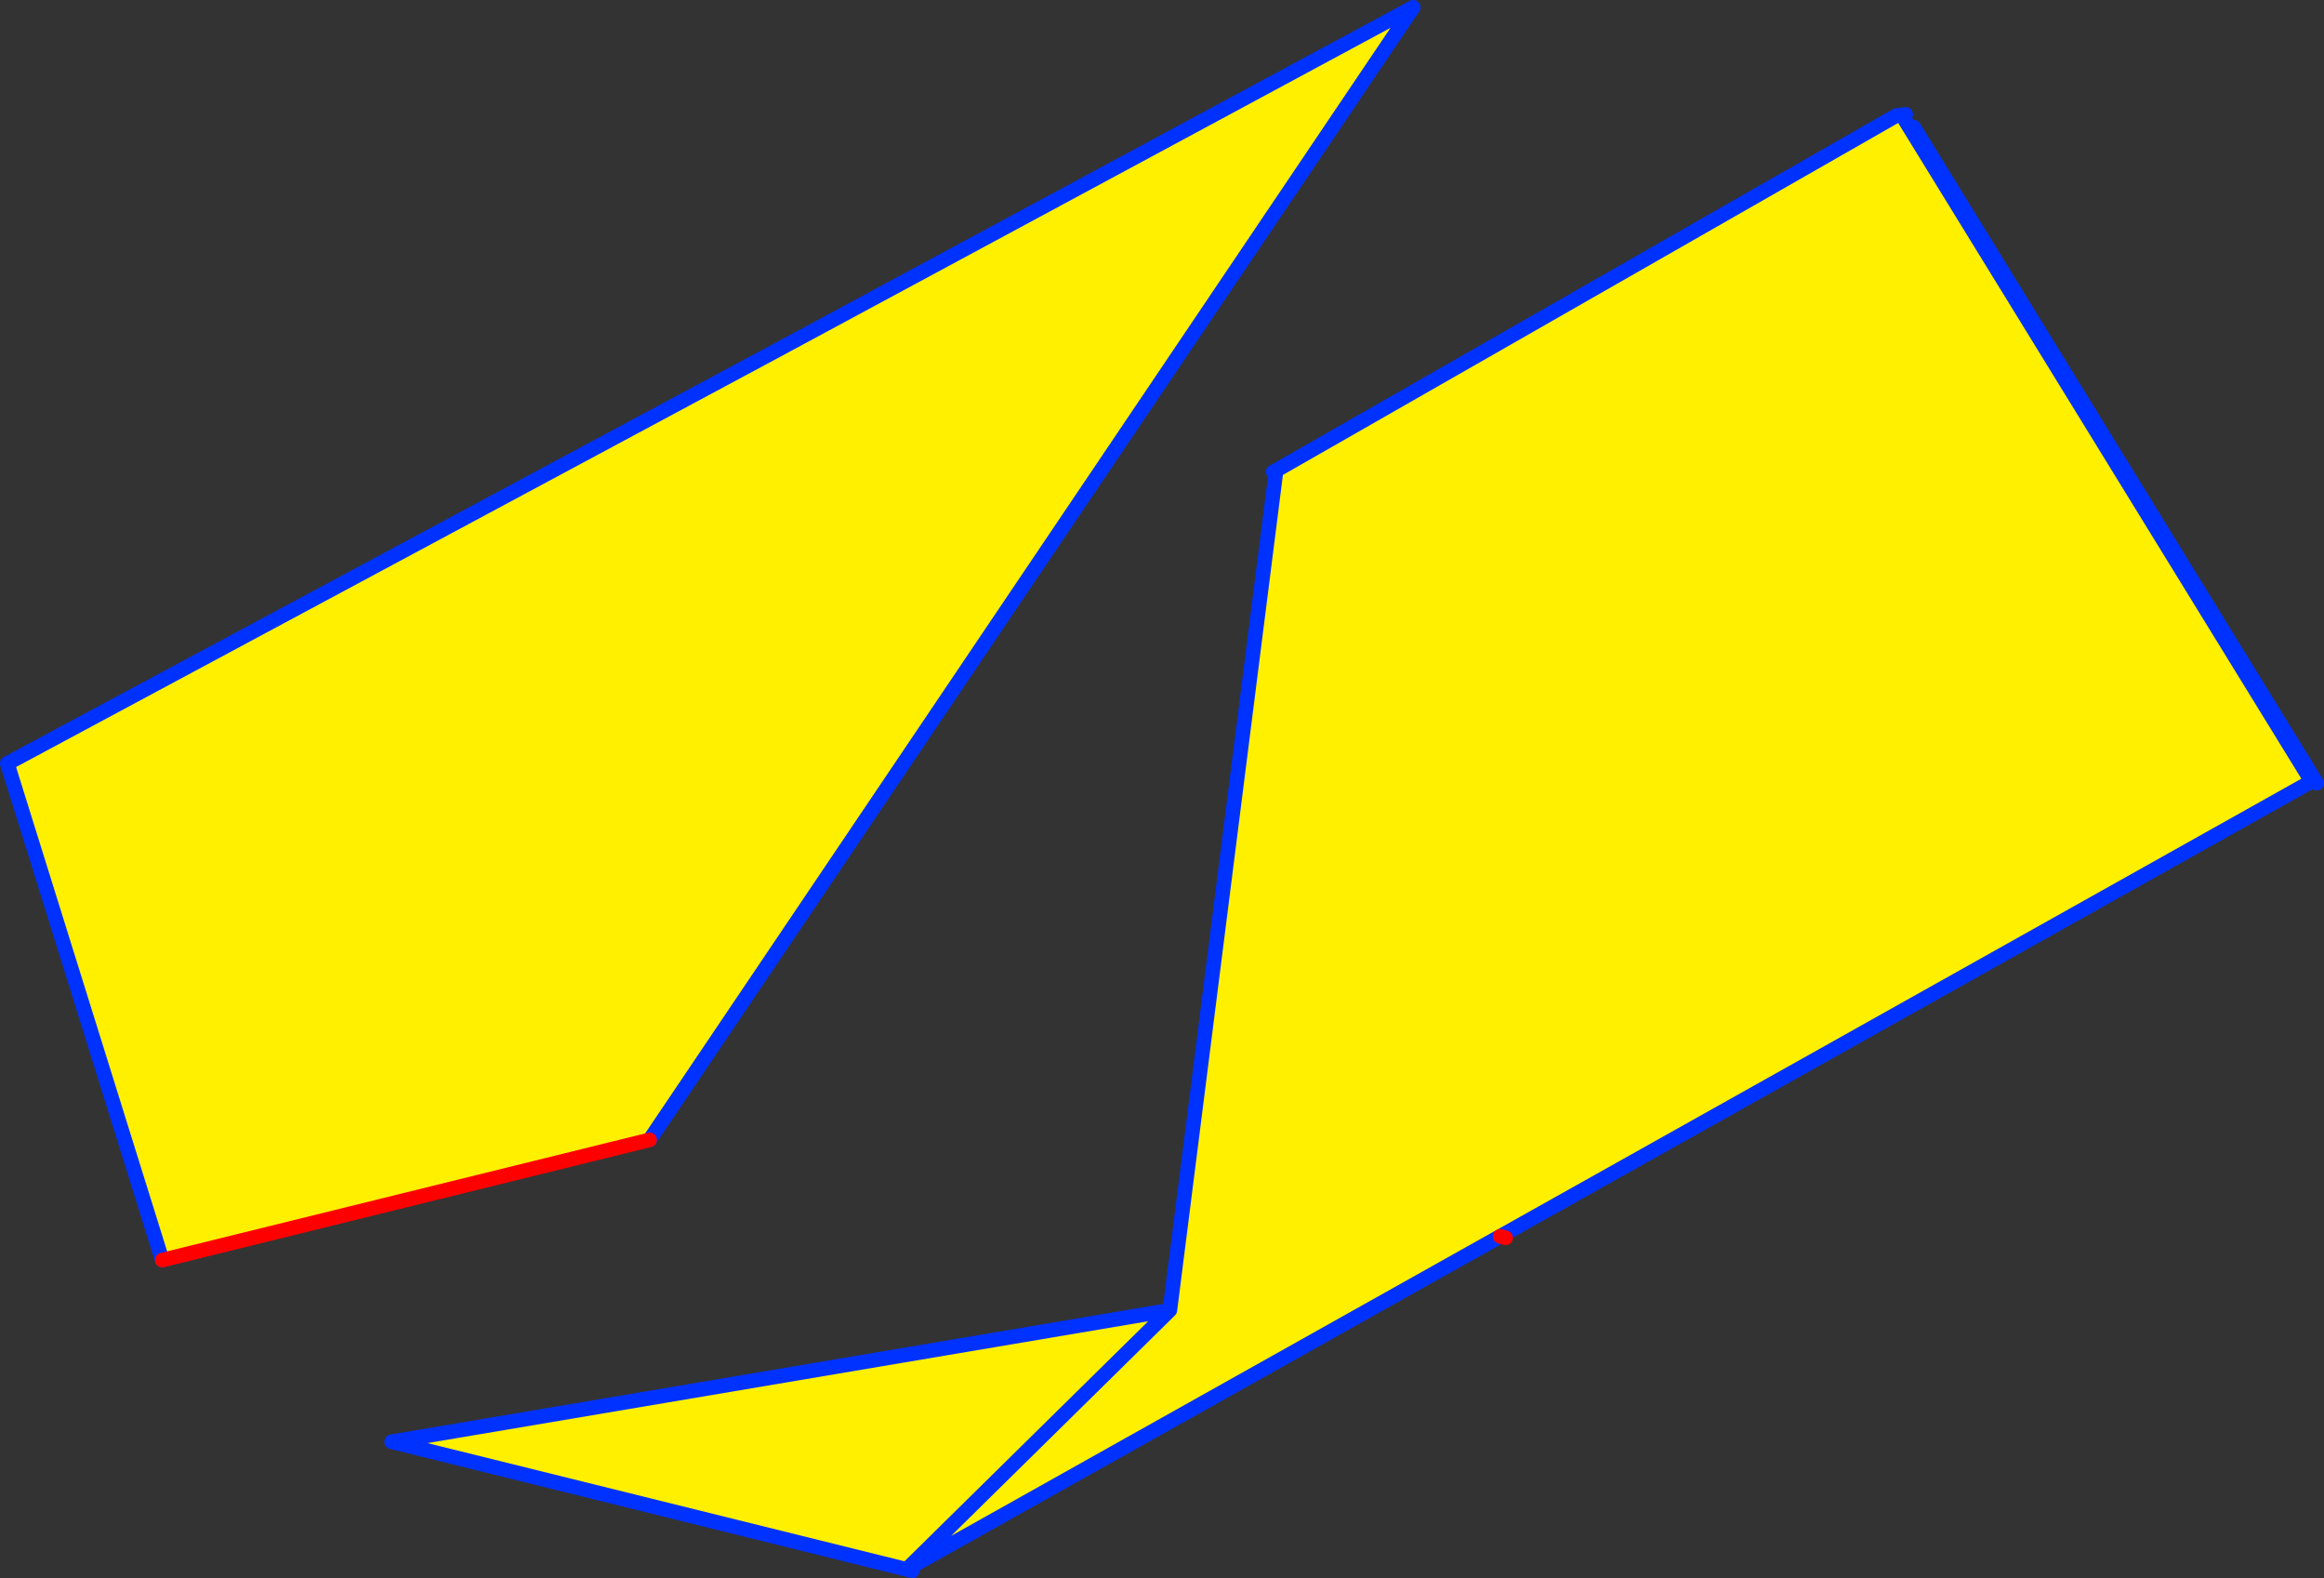 <?xml version="1.0" encoding="UTF-8" standalone="no"?>
<svg xmlns:xlink="http://www.w3.org/1999/xlink" height="215.9px" width="318.05px" xmlns="http://www.w3.org/2000/svg">
  <rect width="100%" height="100%" fill="#333333" stroke="none"/>
  <g transform="matrix(1.0, 0.0, 0.0, 1.0, -200.65, -172.4)">
    <path d="M289.55 328.35 L222.85 344.8 201.65 276.85 306.55 220.55 394.05 173.4 289.55 328.35" fill="#fff000" fill-rule="evenodd" stroke="none"/>
    <path d="M289.55 328.35 L394.05 173.4 306.55 220.55 201.65 276.85 222.85 344.8" fill="none" stroke="#0032ff" stroke-linecap="round" stroke-linejoin="round" stroke-width="2.0"/>
    <path d="M222.85 344.8 L289.55 328.35 Z" fill="none" stroke="#ff0000" stroke-linecap="round" stroke-linejoin="round" stroke-width="2.0"/>
    <path d="M461.55 189.15 L462.55 189.8 517.7 279.55 406.7 341.75 325.5 387.3 254.25 369.65 360.75 351.65 375.25 237.1 375.25 237.05 374.9 236.95 375.4 236.7 460.2 188.2 460.65 188.55 461.25 188.65 461.55 189.15 517.0 279.3 405.95 341.55 324.8 387.05 360.75 351.65 324.8 387.05 405.95 341.55 517.0 279.3 461.55 189.15 M375.4 236.7 L375.25 237.05 375.4 236.7 M406.7 341.75 L405.95 341.55 406.7 341.75" fill="#fff000" fill-rule="evenodd" stroke="none"/>
    <path d="M462.55 189.8 L517.7 279.55 M325.5 387.3 L254.25 369.65 360.75 351.65 375.25 237.1 M374.9 236.95 L375.4 236.7 460.2 188.2 461.45 188.05 M461.55 189.15 L461.25 188.65 M375.25 237.05 L375.4 236.7 M360.75 351.65 L324.8 387.05 405.95 341.55 517.0 279.3 461.55 189.15" fill="none" stroke="#0032ff" stroke-linecap="round" stroke-linejoin="round" stroke-width="2.0"/>
    <path d="M405.95 341.55 L406.7 341.75" fill="none" stroke="#ff0000" stroke-linecap="round" stroke-linejoin="round" stroke-width="2.0"/>
  </g>
</svg>
